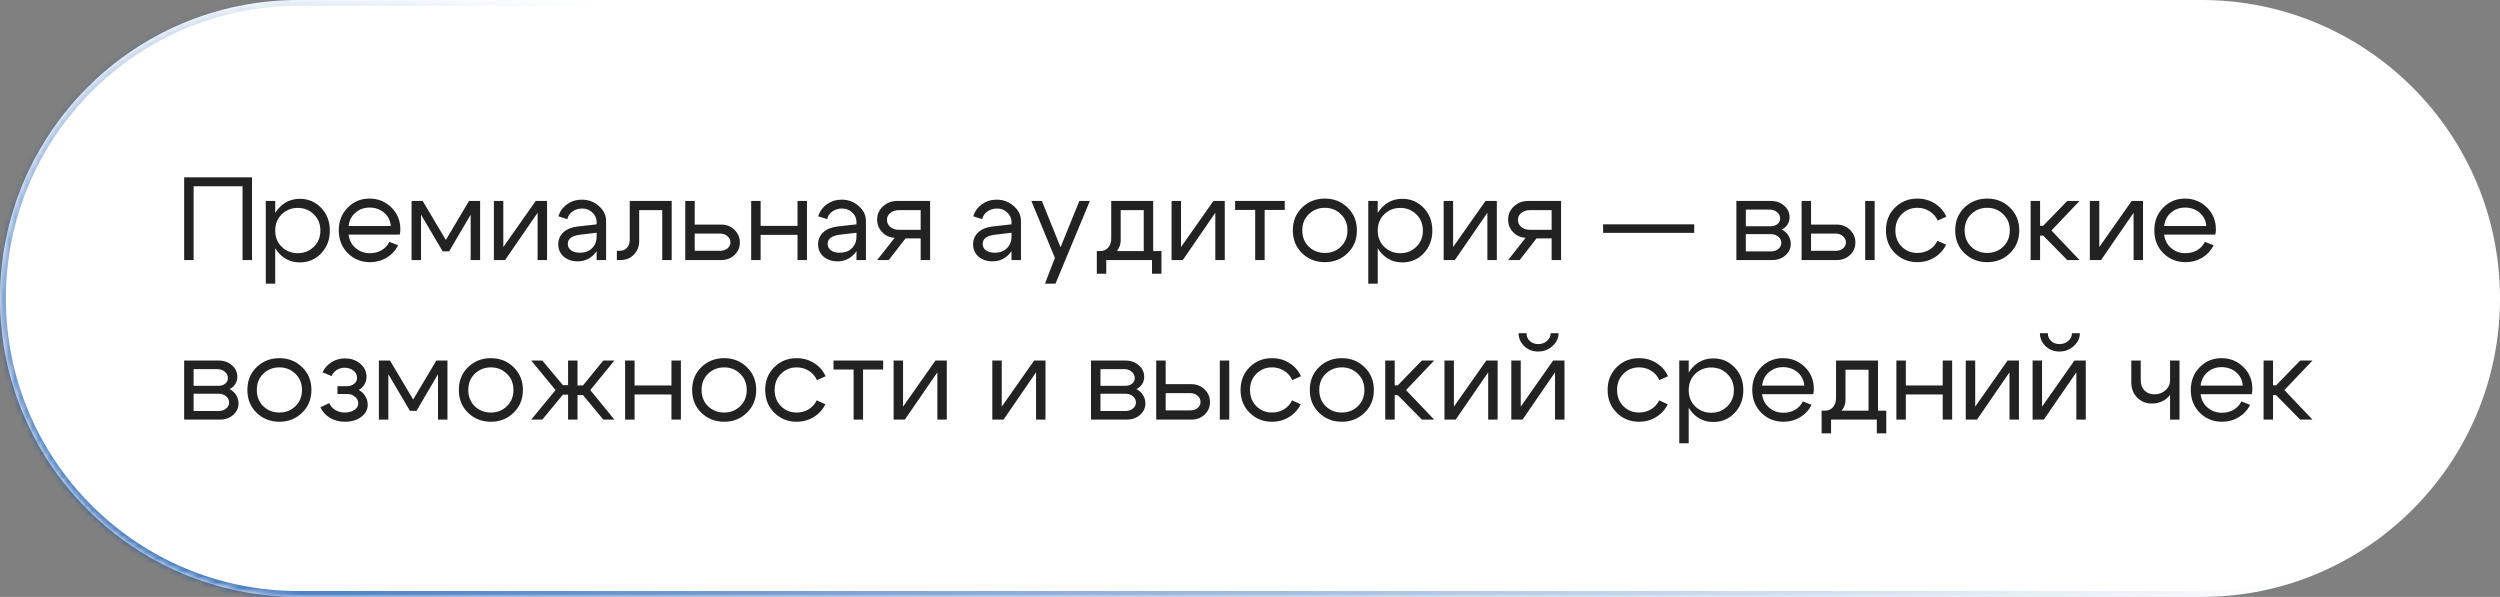 <?xml version="1.0" encoding="UTF-8"?> <svg xmlns="http://www.w3.org/2000/svg" width="423" height="101" viewBox="0 0 423 101" fill="none"><rect x="0" y="0" width="423" height="101" fill="#808080" stroke="none"/><mask id="path-1-inside-1_191_137" fill="white"><path d="M423 50.5C423 78.39 400.39 101 372.5 101H50.5C22.61 101 0 78.39 0 50.5V50.5C0 22.61 22.61 0 50.5 0H372.5C400.39 0 423 22.61 423 50.5V50.5Z"></path></mask><path d="M423 50.5C423 78.39 400.39 101 372.5 101H50.5C22.61 101 0 78.39 0 50.5V50.5C0 22.61 22.61 0 50.5 0H372.5C400.39 0 423 22.61 423 50.5V50.5Z" fill="white"></path><path d="M372.5 101V100H50.5V101V102H372.5V101ZM50.5 0V1H372.5V0V-1H50.5V0ZM372.5 0V1C399.838 1 422 23.162 422 50.5H423H424C424 22.057 400.943 -1 372.5 -1V0ZM0 50.5H1C1 23.162 23.162 1 50.5 1V0V-1C22.057 -1 -1 22.057 -1 50.5H0ZM50.5 101V100C23.162 100 1 77.838 1 50.5H0H-1C-1 78.943 22.057 102 50.5 102V101ZM372.5 101V102C400.943 102 424 78.943 424 50.5H423H422C422 77.838 399.838 100 372.5 100V101Z" fill="url(#paint0_linear_191_137)" mask="url(#path-1-inside-1_191_137)"></path><path d="M31.16 30H42.64V44H41.04V31.52H32.76V44H31.16V30ZM44.969 34H46.569V48H44.969V34ZM47.669 36.26C46.935 36.98 46.569 37.9 46.569 39.02C46.569 40.127 46.935 41.04 47.669 41.76C48.415 42.48 49.322 42.84 50.389 42.84C51.455 42.84 52.355 42.48 53.089 41.76C53.835 41.04 54.209 40.127 54.209 39.02C54.209 37.9 53.835 36.98 53.089 36.26C52.355 35.54 51.455 35.18 50.389 35.18C49.322 35.18 48.415 35.54 47.669 36.26ZM47.229 42.88C46.282 41.853 45.809 40.567 45.809 39.02C45.809 37.46 46.282 36.173 47.229 35.16C48.175 34.147 49.342 33.64 50.729 33.64C52.155 33.64 53.355 34.147 54.329 35.16C55.315 36.173 55.809 37.46 55.809 39.02C55.809 40.567 55.315 41.853 54.329 42.88C53.355 43.893 52.155 44.4 50.729 44.4C49.342 44.4 48.175 43.893 47.229 42.88ZM66.123 38.24C66.043 37.307 65.662 36.553 64.983 35.98C64.302 35.407 63.483 35.12 62.523 35.12C61.602 35.12 60.809 35.407 60.142 35.98C59.489 36.54 59.102 37.293 58.983 38.24H66.123ZM58.983 39.7C59.102 40.647 59.502 41.407 60.182 41.98C60.862 42.553 61.669 42.84 62.602 42.84C63.322 42.84 63.976 42.673 64.562 42.34C65.149 41.993 65.589 41.52 65.882 40.92L67.362 41.5C66.922 42.38 66.276 43.08 65.422 43.6C64.582 44.107 63.649 44.36 62.623 44.36C61.129 44.36 59.869 43.853 58.843 42.84C57.829 41.813 57.322 40.527 57.322 38.98C57.322 37.433 57.822 36.153 58.822 35.14C59.822 34.113 61.049 33.6 62.502 33.6C63.969 33.6 65.209 34.1 66.222 35.1C67.236 36.087 67.743 37.333 67.743 38.84C67.743 39.08 67.709 39.367 67.642 39.7H58.983ZM69.637 44V34H71.517L75.437 40.6L79.357 34H81.237V44H79.637V36.32L75.997 42.52H74.897L71.237 36.32V44H69.637ZM92.562 44H90.962V36L85.462 44H83.562V34H85.162V41.8L90.642 34H92.562V44ZM100.951 39.38L98.091 39.72C96.744 39.893 96.071 40.407 96.071 41.26C96.071 41.713 96.258 42.08 96.631 42.36C97.004 42.627 97.504 42.76 98.131 42.76C98.984 42.76 99.664 42.507 100.171 42C100.691 41.493 100.951 40.827 100.951 40H101.651C101.651 41.213 101.278 42.22 100.531 43.02C99.784 43.82 98.851 44.22 97.731 44.22C96.784 44.22 95.998 43.953 95.371 43.42C94.758 42.873 94.451 42.173 94.451 41.32C94.464 40.507 94.758 39.833 95.331 39.3C95.918 38.767 96.724 38.44 97.751 38.32L100.951 37.96V37.56C100.951 36.947 100.711 36.413 100.231 35.96C99.764 35.507 99.191 35.28 98.511 35.28C97.898 35.28 97.351 35.447 96.871 35.78C96.404 36.113 96.111 36.547 95.991 37.08L94.471 36.6C94.738 35.76 95.231 35.08 95.951 34.56C96.684 34.04 97.511 33.78 98.431 33.78C99.551 33.78 100.518 34.14 101.331 34.86C102.144 35.567 102.551 36.413 102.551 37.4V44H100.951V39.38ZM104.791 42.44C105.351 42.44 105.785 42.267 106.091 41.92C106.398 41.56 106.551 41.107 106.551 40.56V34H113.651V44H112.051V35.56H108.151V40.82C108.151 41.687 107.858 42.433 107.271 43.06C106.685 43.687 105.925 44 104.991 44H104.371V42.44H104.791ZM121.825 39.52H117.545V42.44H121.825C122.332 42.44 122.752 42.307 123.085 42.04C123.418 41.76 123.585 41.42 123.585 41.02C123.585 40.593 123.418 40.24 123.085 39.96C122.752 39.667 122.332 39.52 121.825 39.52ZM122.025 38C122.918 38 123.665 38.293 124.265 38.88C124.878 39.467 125.185 40.187 125.185 41.04C125.185 41.88 124.878 42.587 124.265 43.16C123.665 43.72 122.918 44 122.025 44H115.945V34H117.545V38H122.025ZM127.098 44V34H128.698V38.22H134.938V34H136.538V44H134.938V39.74H128.698V44H127.098ZM144.916 39.38L142.056 39.72C140.709 39.893 140.036 40.407 140.036 41.26C140.036 41.713 140.222 42.08 140.596 42.36C140.969 42.627 141.469 42.76 142.096 42.76C142.949 42.76 143.629 42.507 144.136 42C144.656 41.493 144.916 40.827 144.916 40H145.616C145.616 41.213 145.242 42.22 144.496 43.02C143.749 43.82 142.816 44.22 141.696 44.22C140.749 44.22 139.962 43.953 139.336 43.42C138.722 42.873 138.416 42.173 138.416 41.32C138.429 40.507 138.722 39.833 139.296 39.3C139.882 38.767 140.689 38.44 141.716 38.32L144.916 37.96V37.56C144.916 36.947 144.676 36.413 144.196 35.96C143.729 35.507 143.156 35.28 142.476 35.28C141.862 35.28 141.316 35.447 140.836 35.78C140.369 36.113 140.076 36.547 139.956 37.08L138.436 36.6C138.702 35.76 139.196 35.08 139.916 34.56C140.649 34.04 141.476 33.78 142.396 33.78C143.516 33.78 144.482 34.14 145.296 34.86C146.109 35.567 146.516 36.413 146.516 37.4V44H144.916V39.38ZM152.056 38.88H155.776V35.56H152.056C151.496 35.56 151.023 35.72 150.636 36.04C150.263 36.347 150.076 36.727 150.076 37.18C150.076 37.673 150.263 38.08 150.636 38.4C151.023 38.72 151.496 38.88 152.056 38.88ZM153.216 40.34L150.376 44H148.416L151.376 40.24C150.523 40.187 149.816 39.867 149.256 39.28C148.696 38.693 148.416 37.987 148.416 37.16C148.416 36.267 148.743 35.52 149.396 34.92C150.05 34.307 150.863 34 151.836 34H157.376V44H155.776V40.34H153.216ZM171.146 39.38L168.286 39.72C166.94 39.893 166.266 40.407 166.266 41.26C166.266 41.713 166.453 42.08 166.826 42.36C167.2 42.627 167.7 42.76 168.326 42.76C169.18 42.76 169.86 42.507 170.366 42C170.886 41.493 171.146 40.827 171.146 40H171.846C171.846 41.213 171.473 42.22 170.726 43.02C169.98 43.82 169.046 44.22 167.926 44.22C166.98 44.22 166.193 43.953 165.566 43.42C164.953 42.873 164.646 42.173 164.646 41.32C164.66 40.507 164.953 39.833 165.526 39.3C166.113 38.767 166.92 38.44 167.946 38.32L171.146 37.96V37.56C171.146 36.947 170.906 36.413 170.426 35.96C169.96 35.507 169.386 35.28 168.706 35.28C168.093 35.28 167.546 35.447 167.066 35.78C166.6 36.113 166.306 36.547 166.186 37.08L164.666 36.6C164.933 35.76 165.426 35.08 166.146 34.56C166.88 34.04 167.706 33.78 168.626 33.78C169.746 33.78 170.713 34.14 171.526 34.86C172.34 35.567 172.746 36.413 172.746 37.4V44H171.146V39.38ZM182.627 34H184.407L178.587 48H176.807L178.487 43.64L174.507 34H176.287L179.447 41.84L182.627 34ZM185.58 42.48H196.52V46.32H194.92V44H187.18V46.32H185.58V42.48ZM186.06 42.48C186.687 42.493 187.167 42.3 187.5 41.9C187.847 41.487 188.02 40.973 188.02 40.36V34H195.12V44H193.52V35.56H189.62V40.64C189.62 41.467 189.307 42.187 188.68 42.8C188.053 43.4 187.247 43.7 186.26 43.7H185.68V42.48H186.06ZM207.23 44H205.63V36L200.13 44H198.23V34H199.83V41.8L205.31 34H207.23V44ZM217.379 34V35.52H213.979V44H212.379V35.52H208.979V34H217.379ZM221.448 36.24C220.715 36.947 220.348 37.86 220.348 38.98C220.348 40.1 220.715 41.02 221.448 41.74C222.195 42.447 223.102 42.8 224.168 42.8C225.235 42.8 226.135 42.447 226.868 41.74C227.615 41.02 227.988 40.1 227.988 38.98C227.988 37.86 227.615 36.947 226.868 36.24C226.135 35.52 225.235 35.16 224.168 35.16C223.102 35.16 222.195 35.52 221.448 36.24ZM220.308 42.84C219.268 41.827 218.748 40.54 218.748 38.98C218.748 37.42 219.268 36.133 220.308 35.12C221.362 34.107 222.648 33.6 224.168 33.6C225.688 33.6 226.968 34.107 228.008 35.12C229.062 36.133 229.588 37.42 229.588 38.98C229.588 40.54 229.062 41.827 228.008 42.84C226.968 43.853 225.688 44.36 224.168 44.36C222.648 44.36 221.362 43.853 220.308 42.84ZM231.512 34H233.112V48H231.512V34ZM234.212 36.26C233.478 36.98 233.112 37.9 233.112 39.02C233.112 40.127 233.478 41.04 234.212 41.76C234.958 42.48 235.865 42.84 236.932 42.84C237.998 42.84 238.898 42.48 239.632 41.76C240.378 41.04 240.752 40.127 240.752 39.02C240.752 37.9 240.378 36.98 239.632 36.26C238.898 35.54 237.998 35.18 236.932 35.18C235.865 35.18 234.958 35.54 234.212 36.26ZM233.772 42.88C232.825 41.853 232.352 40.567 232.352 39.02C232.352 37.46 232.825 36.173 233.772 35.16C234.718 34.147 235.885 33.64 237.272 33.64C238.698 33.64 239.898 34.147 240.872 35.16C241.858 36.173 242.352 37.46 242.352 39.02C242.352 40.567 241.858 41.853 240.872 42.88C239.898 43.893 238.698 44.4 237.272 44.4C235.885 44.4 234.718 43.893 233.772 42.88ZM253.265 44H251.665V36L246.165 44H244.265V34H245.865V41.8L251.345 34H253.265V44ZM258.814 38.88H262.534V35.56H258.814C258.254 35.56 257.781 35.72 257.394 36.04C257.021 36.347 256.834 36.727 256.834 37.18C256.834 37.673 257.021 38.08 257.394 38.4C257.781 38.72 258.254 38.88 258.814 38.88ZM259.974 40.34L257.134 44H255.174L258.134 40.24C257.281 40.187 256.574 39.867 256.014 39.28C255.454 38.693 255.174 37.987 255.174 37.16C255.174 36.267 255.501 35.52 256.154 34.92C256.807 34.307 257.621 34 258.594 34H264.134V44H262.534V40.34H259.974ZM286.664 37.96V39.4H271.244V37.96H286.664ZM299.417 35.46H295.397V38.28H299.597C300.05 38.28 300.43 38.16 300.737 37.92C301.043 37.667 301.197 37.353 301.197 36.98C301.197 36.54 301.023 36.18 300.677 35.9C300.343 35.607 299.923 35.46 299.417 35.46ZM299.617 39.62H295.397V42.54H299.617C300.123 42.54 300.543 42.407 300.877 42.14C301.223 41.86 301.397 41.52 301.397 41.12C301.397 40.68 301.223 40.32 300.877 40.04C300.543 39.76 300.123 39.62 299.617 39.62ZM299.817 44H293.797V34H299.617C300.523 34 301.277 34.267 301.877 34.8C302.49 35.32 302.797 35.98 302.797 36.78C302.797 37.22 302.677 37.627 302.437 38C302.21 38.36 301.89 38.64 301.477 38.84C301.943 39.067 302.31 39.393 302.577 39.82C302.857 40.247 302.997 40.727 302.997 41.26C302.997 42.033 302.69 42.687 302.077 43.22C301.477 43.74 300.723 44 299.817 44ZM315.59 44V34H317.19V44H315.59ZM310.57 39.52H306.43V42.44H310.57C311.077 42.44 311.497 42.307 311.83 42.04C312.164 41.76 312.33 41.42 312.33 41.02C312.33 40.593 312.164 40.24 311.83 39.96C311.497 39.667 311.077 39.52 310.57 39.52ZM310.77 38C311.664 38 312.41 38.293 313.01 38.88C313.624 39.467 313.93 40.187 313.93 41.04C313.93 41.88 313.624 42.587 313.01 43.16C312.41 43.72 311.664 44 310.77 44H304.83V34H306.43V38H310.77ZM321.78 36.24C321.06 36.947 320.7 37.86 320.7 38.98C320.7 40.1 321.06 41.02 321.78 41.74C322.5 42.447 323.38 42.8 324.42 42.8C325.167 42.8 325.84 42.62 326.44 42.26C327.04 41.9 327.5 41.393 327.82 40.74L329.28 41.4C328.84 42.307 328.187 43.027 327.32 43.56C326.453 44.093 325.487 44.36 324.42 44.36C322.927 44.36 321.667 43.853 320.64 42.84C319.613 41.827 319.1 40.54 319.1 38.98C319.1 37.42 319.613 36.133 320.64 35.12C321.667 34.107 322.927 33.6 324.42 33.6C325.5 33.6 326.48 33.873 327.36 34.42C328.24 34.967 328.893 35.713 329.32 36.66L327.86 37.32C327.553 36.64 327.093 36.113 326.48 35.74C325.867 35.353 325.18 35.16 324.42 35.16C323.38 35.16 322.5 35.52 321.78 36.24ZM333.519 36.24C332.785 36.947 332.419 37.86 332.419 38.98C332.419 40.1 332.785 41.02 333.519 41.74C334.265 42.447 335.172 42.8 336.239 42.8C337.305 42.8 338.205 42.447 338.939 41.74C339.685 41.02 340.059 40.1 340.059 38.98C340.059 37.86 339.685 36.947 338.939 36.24C338.205 35.52 337.305 35.16 336.239 35.16C335.172 35.16 334.265 35.52 333.519 36.24ZM332.379 42.84C331.339 41.827 330.819 40.54 330.819 38.98C330.819 37.42 331.339 36.133 332.379 35.12C333.432 34.107 334.719 33.6 336.239 33.6C337.759 33.6 339.039 34.107 340.079 35.12C341.132 36.133 341.659 37.42 341.659 38.98C341.659 40.54 341.132 41.827 340.079 42.84C339.039 43.853 337.759 44.36 336.239 44.36C334.719 44.36 333.432 43.853 332.379 42.84ZM343.582 44V34H345.182V38.2H345.702L349.782 34H351.862L347.102 39L351.862 44H349.782L345.702 39.86H345.182V44H343.582ZM362.601 44H361.001V36L355.501 44H353.601V34H355.201V41.8L360.681 34H362.601V44ZM373.31 38.24C373.23 37.307 372.85 36.553 372.17 35.98C371.49 35.407 370.67 35.12 369.71 35.12C368.79 35.12 367.997 35.407 367.33 35.98C366.677 36.54 366.29 37.293 366.17 38.24H373.31ZM366.17 39.7C366.29 40.647 366.69 41.407 367.37 41.98C368.05 42.553 368.857 42.84 369.79 42.84C370.51 42.84 371.163 42.673 371.75 42.34C372.337 41.993 372.777 41.52 373.07 40.92L374.55 41.5C374.11 42.38 373.463 43.08 372.61 43.6C371.77 44.107 370.837 44.36 369.81 44.36C368.317 44.36 367.057 43.853 366.03 42.84C365.017 41.813 364.51 40.527 364.51 38.98C364.51 37.433 365.01 36.153 366.01 35.14C367.01 34.113 368.237 33.6 369.69 33.6C371.157 33.6 372.397 34.1 373.41 35.1C374.423 36.087 374.93 37.333 374.93 38.84C374.93 39.08 374.897 39.367 374.83 39.7H366.17ZM36.78 62.46H32.76V65.28H36.96C37.413 65.28 37.793 65.16 38.1 64.92C38.407 64.667 38.56 64.353 38.56 63.98C38.56 63.54 38.387 63.18 38.04 62.9C37.707 62.607 37.287 62.46 36.78 62.46ZM36.98 66.62H32.76V69.54H36.98C37.487 69.54 37.907 69.407 38.24 69.14C38.587 68.86 38.76 68.52 38.76 68.12C38.76 67.68 38.587 67.32 38.24 67.04C37.907 66.76 37.487 66.62 36.98 66.62ZM37.18 71H31.16V61H36.98C37.887 61 38.64 61.267 39.24 61.8C39.853 62.32 40.16 62.98 40.16 63.78C40.16 64.22 40.04 64.627 39.8 65C39.573 65.36 39.253 65.64 38.84 65.84C39.307 66.067 39.673 66.393 39.94 66.82C40.22 67.247 40.36 67.727 40.36 68.26C40.36 69.033 40.053 69.687 39.44 70.22C38.84 70.74 38.087 71 37.18 71ZM44.554 63.24C43.82 63.947 43.454 64.86 43.454 65.98C43.454 67.1 43.82 68.02 44.554 68.74C45.3 69.447 46.207 69.8 47.274 69.8C48.34 69.8 49.24 69.447 49.974 68.74C50.72 68.02 51.094 67.1 51.094 65.98C51.094 64.86 50.72 63.947 49.974 63.24C49.24 62.52 48.34 62.16 47.274 62.16C46.207 62.16 45.3 62.52 44.554 63.24ZM43.414 69.84C42.374 68.827 41.854 67.54 41.854 65.98C41.854 64.42 42.374 63.133 43.414 62.12C44.467 61.107 45.754 60.6 47.274 60.6C48.794 60.6 50.074 61.107 51.114 62.12C52.167 63.133 52.694 64.42 52.694 65.98C52.694 67.54 52.167 68.827 51.114 69.84C50.074 70.853 48.794 71.36 47.274 71.36C45.754 71.36 44.467 70.853 43.414 69.84ZM54.577 62.98C54.924 62.26 55.43 61.693 56.097 61.28C56.777 60.853 57.53 60.64 58.357 60.64C59.397 60.64 60.264 60.94 60.957 61.54C61.664 62.127 62.017 62.867 62.017 63.76C62.017 64.227 61.897 64.66 61.657 65.06C61.43 65.447 61.11 65.753 60.697 65.98C61.164 66.22 61.53 66.567 61.797 67.02C62.077 67.46 62.217 67.947 62.217 68.48C62.217 69.307 61.85 69.993 61.117 70.54C60.384 71.087 59.47 71.36 58.377 71.36C57.444 71.36 56.604 71.147 55.857 70.72C55.124 70.28 54.577 69.68 54.217 68.92L55.697 68.2C55.924 68.693 56.27 69.087 56.737 69.38C57.217 69.66 57.757 69.8 58.357 69.8C58.997 69.8 59.53 69.653 59.957 69.36C60.397 69.067 60.617 68.7 60.617 68.26C60.617 67.807 60.43 67.427 60.057 67.12C59.697 66.813 59.244 66.66 58.697 66.66H57.097V65.34H58.697C59.19 65.34 59.597 65.207 59.917 64.94C60.25 64.673 60.417 64.34 60.417 63.94C60.417 63.447 60.217 63.04 59.817 62.72C59.417 62.387 58.917 62.22 58.317 62.22C57.824 62.22 57.377 62.347 56.977 62.6C56.59 62.853 56.297 63.2 56.097 63.64L54.577 62.98ZM64.109 71V61H65.989L69.909 67.6L73.829 61H75.709V71H74.109V63.32L70.469 69.52H69.369L65.709 63.32V71H64.109ZM80.335 63.24C79.602 63.947 79.235 64.86 79.235 65.98C79.235 67.1 79.602 68.02 80.335 68.74C81.082 69.447 81.988 69.8 83.055 69.8C84.122 69.8 85.022 69.447 85.755 68.74C86.502 68.02 86.875 67.1 86.875 65.98C86.875 64.86 86.502 63.947 85.755 63.24C85.022 62.52 84.122 62.16 83.055 62.16C81.988 62.16 81.082 62.52 80.335 63.24ZM79.195 69.84C78.155 68.827 77.635 67.54 77.635 65.98C77.635 64.42 78.155 63.133 79.195 62.12C80.248 61.107 81.535 60.6 83.055 60.6C84.575 60.6 85.855 61.107 86.895 62.12C87.948 63.133 88.475 64.42 88.475 65.98C88.475 67.54 87.948 68.827 86.895 69.84C85.855 70.853 84.575 71.36 83.055 71.36C81.535 71.36 80.248 70.853 79.195 69.84ZM96.118 61H97.718V65.22H98.638L102.078 61H103.958L99.878 66L103.958 71H102.078L98.638 66.84H97.718V71H96.118V66.78H95.238L91.758 71H89.878L93.998 66L89.878 61H91.758L95.238 65.16H96.118V61ZM105.769 71V61H107.369V65.22H113.609V61H115.209V71H113.609V66.74H107.369V71H105.769ZM119.808 63.24C119.074 63.947 118.708 64.86 118.708 65.98C118.708 67.1 119.074 68.02 119.808 68.74C120.554 69.447 121.461 69.8 122.528 69.8C123.594 69.8 124.494 69.447 125.228 68.74C125.974 68.02 126.348 67.1 126.348 65.98C126.348 64.86 125.974 63.947 125.228 63.24C124.494 62.52 123.594 62.16 122.528 62.16C121.461 62.16 120.554 62.52 119.808 63.24ZM118.668 69.84C117.628 68.827 117.108 67.54 117.108 65.98C117.108 64.42 117.628 63.133 118.668 62.12C119.721 61.107 121.008 60.6 122.528 60.6C124.048 60.6 125.328 61.107 126.368 62.12C127.421 63.133 127.948 64.42 127.948 65.98C127.948 67.54 127.421 68.827 126.368 69.84C125.328 70.853 124.048 71.36 122.528 71.36C121.008 71.36 119.721 70.853 118.668 69.84ZM132.151 63.24C131.431 63.947 131.071 64.86 131.071 65.98C131.071 67.1 131.431 68.02 132.151 68.74C132.871 69.447 133.751 69.8 134.791 69.8C135.538 69.8 136.211 69.62 136.811 69.26C137.411 68.9 137.871 68.393 138.191 67.74L139.651 68.4C139.211 69.307 138.558 70.027 137.691 70.56C136.824 71.093 135.858 71.36 134.791 71.36C133.298 71.36 132.038 70.853 131.011 69.84C129.984 68.827 129.471 67.54 129.471 65.98C129.471 64.42 129.984 63.133 131.011 62.12C132.038 61.107 133.298 60.6 134.791 60.6C135.871 60.6 136.851 60.873 137.731 61.42C138.611 61.967 139.264 62.713 139.691 63.66L138.231 64.32C137.924 63.64 137.464 63.113 136.851 62.74C136.238 62.353 135.551 62.16 134.791 62.16C133.751 62.16 132.871 62.52 132.151 63.24ZM149.43 61V62.52H146.03V71H144.43V62.52H141.03V61H149.43ZM160.199 71H158.599V63L153.099 71H151.199V61H152.799V68.8L158.279 61H160.199V71ZM176.898 71H175.298V63L169.798 71H167.898V61H169.498V68.8L174.978 61H176.898V71ZM190.218 62.46H186.198V65.28H190.398C190.851 65.28 191.231 65.16 191.538 64.92C191.844 64.667 191.998 64.353 191.998 63.98C191.998 63.54 191.824 63.18 191.478 62.9C191.144 62.607 190.724 62.46 190.218 62.46ZM190.418 66.62H186.198V69.54H190.418C190.924 69.54 191.344 69.407 191.678 69.14C192.024 68.86 192.198 68.52 192.198 68.12C192.198 67.68 192.024 67.32 191.678 67.04C191.344 66.76 190.924 66.62 190.418 66.62ZM190.618 71H184.598V61H190.418C191.324 61 192.078 61.267 192.678 61.8C193.291 62.32 193.598 62.98 193.598 63.78C193.598 64.22 193.478 64.627 193.238 65C193.011 65.36 192.691 65.64 192.278 65.84C192.744 66.067 193.111 66.393 193.378 66.82C193.658 67.247 193.798 67.727 193.798 68.26C193.798 69.033 193.491 69.687 192.878 70.22C192.278 70.74 191.524 71 190.618 71ZM206.391 71V61H207.991V71H206.391ZM201.371 66.52H197.231V69.44H201.371C201.878 69.44 202.298 69.307 202.631 69.04C202.965 68.76 203.131 68.42 203.131 68.02C203.131 67.593 202.965 67.24 202.631 66.96C202.298 66.667 201.878 66.52 201.371 66.52ZM201.571 65C202.465 65 203.211 65.293 203.811 65.88C204.425 66.467 204.731 67.187 204.731 68.04C204.731 68.88 204.425 69.587 203.811 70.16C203.211 70.72 202.465 71 201.571 71H195.631V61H197.231V65H201.571ZM212.581 63.24C211.861 63.947 211.501 64.86 211.501 65.98C211.501 67.1 211.861 68.02 212.581 68.74C213.301 69.447 214.181 69.8 215.221 69.8C215.967 69.8 216.641 69.62 217.241 69.26C217.841 68.9 218.301 68.393 218.621 67.74L220.081 68.4C219.641 69.307 218.987 70.027 218.121 70.56C217.254 71.093 216.287 71.36 215.221 71.36C213.727 71.36 212.467 70.853 211.441 69.84C210.414 68.827 209.901 67.54 209.901 65.98C209.901 64.42 210.414 63.133 211.441 62.12C212.467 61.107 213.727 60.6 215.221 60.6C216.301 60.6 217.281 60.873 218.161 61.42C219.041 61.967 219.694 62.713 220.121 63.66L218.661 64.32C218.354 63.64 217.894 63.113 217.281 62.74C216.667 62.353 215.981 62.16 215.221 62.16C214.181 62.16 213.301 62.52 212.581 63.24ZM224.319 63.24C223.586 63.947 223.219 64.86 223.219 65.98C223.219 67.1 223.586 68.02 224.319 68.74C225.066 69.447 225.973 69.8 227.039 69.8C228.106 69.8 229.006 69.447 229.739 68.74C230.486 68.02 230.859 67.1 230.859 65.98C230.859 64.86 230.486 63.947 229.739 63.24C229.006 62.52 228.106 62.16 227.039 62.16C225.973 62.16 225.066 62.52 224.319 63.24ZM223.179 69.84C222.139 68.827 221.619 67.54 221.619 65.98C221.619 64.42 222.139 63.133 223.179 62.12C224.233 61.107 225.519 60.6 227.039 60.6C228.559 60.6 229.839 61.107 230.879 62.12C231.933 63.133 232.459 64.42 232.459 65.98C232.459 67.54 231.933 68.827 230.879 69.84C229.839 70.853 228.559 71.36 227.039 71.36C225.519 71.36 224.233 70.853 223.179 69.84ZM234.383 71V61H235.983V65.2H236.503L240.583 61H242.663L237.903 66L242.663 71H240.583L236.503 66.86H235.983V71H234.383ZM253.402 71H251.802V63L246.302 71H244.402V61H246.002V68.8L251.482 61H253.402V71ZM260.251 59.48C259.331 59.48 258.551 59.18 257.911 58.58C257.271 57.967 256.951 57.233 256.951 56.38H258.291C258.291 56.913 258.477 57.353 258.851 57.7C259.224 58.047 259.697 58.22 260.271 58.22C260.857 58.22 261.351 58.04 261.751 57.68C262.164 57.32 262.371 56.887 262.371 56.38H263.711C263.711 57.207 263.364 57.933 262.671 58.56C261.991 59.173 261.184 59.48 260.251 59.48ZM264.711 71H263.111V63L257.611 71H255.711V61H257.311V68.8L262.791 61H264.711V71ZM274.69 63.24C273.97 63.947 273.61 64.86 273.61 65.98C273.61 67.1 273.97 68.02 274.69 68.74C275.41 69.447 276.29 69.8 277.33 69.8C278.077 69.8 278.75 69.62 279.35 69.26C279.95 68.9 280.41 68.393 280.73 67.74L282.19 68.4C281.75 69.307 281.097 70.027 280.23 70.56C279.363 71.093 278.397 71.36 277.33 71.36C275.837 71.36 274.577 70.853 273.55 69.84C272.523 68.827 272.01 67.54 272.01 65.98C272.01 64.42 272.523 63.133 273.55 62.12C274.577 61.107 275.837 60.6 277.33 60.6C278.41 60.6 279.39 60.873 280.27 61.42C281.15 61.967 281.803 62.713 282.23 63.66L280.77 64.32C280.463 63.64 280.003 63.113 279.39 62.74C278.777 62.353 278.09 62.16 277.33 62.16C276.29 62.16 275.41 62.52 274.69 63.24ZM284.129 61H285.729V75H284.129V61ZM286.829 63.26C286.095 63.98 285.729 64.9 285.729 66.02C285.729 67.127 286.095 68.04 286.829 68.76C287.575 69.48 288.482 69.84 289.549 69.84C290.615 69.84 291.515 69.48 292.249 68.76C292.995 68.04 293.369 67.127 293.369 66.02C293.369 64.9 292.995 63.98 292.249 63.26C291.515 62.54 290.615 62.18 289.549 62.18C288.482 62.18 287.575 62.54 286.829 63.26ZM286.389 69.88C285.442 68.853 284.969 67.567 284.969 66.02C284.969 64.46 285.442 63.173 286.389 62.16C287.335 61.147 288.502 60.64 289.889 60.64C291.315 60.64 292.515 61.147 293.489 62.16C294.475 63.173 294.969 64.46 294.969 66.02C294.969 67.567 294.475 68.853 293.489 69.88C292.515 70.893 291.315 71.4 289.889 71.4C288.502 71.4 287.335 70.893 286.389 69.88ZM305.283 65.24C305.203 64.307 304.823 63.553 304.143 62.98C303.463 62.407 302.643 62.12 301.683 62.12C300.763 62.12 299.969 62.407 299.303 62.98C298.649 63.54 298.263 64.293 298.143 65.24H305.283ZM298.143 66.7C298.263 67.647 298.663 68.407 299.343 68.98C300.023 69.553 300.829 69.84 301.763 69.84C302.483 69.84 303.136 69.673 303.723 69.34C304.309 68.993 304.749 68.52 305.043 67.92L306.523 68.5C306.083 69.38 305.436 70.08 304.583 70.6C303.743 71.107 302.809 71.36 301.783 71.36C300.289 71.36 299.029 70.853 298.003 69.84C296.989 68.813 296.483 67.527 296.483 65.98C296.483 64.433 296.983 63.153 297.983 62.14C298.983 61.113 300.209 60.6 301.663 60.6C303.129 60.6 304.369 61.1 305.383 62.1C306.396 63.087 306.903 64.333 306.903 65.84C306.903 66.08 306.869 66.367 306.803 66.7H298.143ZM308.217 69.48H319.157V73.32H317.557V71H309.817V73.32H308.217V69.48ZM308.697 69.48C309.323 69.493 309.803 69.3 310.137 68.9C310.483 68.487 310.657 67.973 310.657 67.36V61H317.757V71H316.157V62.56H312.257V67.64C312.257 68.467 311.943 69.187 311.317 69.8C310.69 70.4 309.883 70.7 308.897 70.7H308.317V69.48H308.697ZM320.867 71V61H322.467V65.22H328.707V61H330.307V71H328.707V66.74H322.467V71H320.867ZM341.605 71H340.005V63L334.505 71H332.605V61H334.205V68.8L339.685 61H341.605V71ZM348.454 59.48C347.534 59.48 346.754 59.18 346.114 58.58C345.474 57.967 345.154 57.233 345.154 56.38H346.494C346.494 56.913 346.681 57.353 347.054 57.7C347.427 58.047 347.901 58.22 348.474 58.22C349.061 58.22 349.554 58.04 349.954 57.68C350.367 57.32 350.574 56.887 350.574 56.38H351.914C351.914 57.207 351.567 57.933 350.874 58.56C350.194 59.173 349.387 59.48 348.454 59.48ZM352.914 71H351.314V63L345.814 71H343.914V61H345.514V68.8L350.994 61H352.914V71ZM368.773 61V71H367.173V61H368.773ZM362.213 61V64.32C362.213 65.067 362.426 65.653 362.853 66.08C363.293 66.507 363.853 66.72 364.533 66.72C365.266 66.72 365.886 66.493 366.393 66.04C366.913 65.573 367.173 65.013 367.173 64.36H368.013C368.013 65.44 367.64 66.367 366.893 67.14C366.146 67.9 365.213 68.28 364.093 68.28C363.106 68.28 362.28 67.947 361.613 67.28C360.946 66.6 360.613 65.727 360.613 64.66V61H362.213ZM379.482 65.24C379.402 64.307 379.022 63.553 378.342 62.98C377.662 62.407 376.842 62.12 375.882 62.12C374.962 62.12 374.169 62.407 373.502 62.98C372.849 63.54 372.462 64.293 372.342 65.24H379.482ZM372.342 66.7C372.462 67.647 372.862 68.407 373.542 68.98C374.222 69.553 375.029 69.84 375.962 69.84C376.682 69.84 377.335 69.673 377.922 69.34C378.509 68.993 378.949 68.52 379.242 67.92L380.722 68.5C380.282 69.38 379.635 70.08 378.782 70.6C377.942 71.107 377.009 71.36 375.982 71.36C374.489 71.36 373.229 70.853 372.202 69.84C371.189 68.813 370.682 67.527 370.682 65.98C370.682 64.433 371.182 63.153 372.182 62.14C373.182 61.113 374.409 60.6 375.862 60.6C377.329 60.6 378.569 61.1 379.582 62.1C380.595 63.087 381.102 64.333 381.102 65.84C381.102 66.08 381.069 66.367 381.002 66.7H372.342ZM382.996 71V61H384.596V65.2H385.116L389.196 61H391.276L386.516 66L391.276 71H389.196L385.116 66.86H384.596V71H382.996Z" fill="#222222"></path><defs><linearGradient id="paint0_linear_191_137" x1="-8.706" y1="131.443" x2="42.989" y2="-19.567" gradientUnits="userSpaceOnUse"><stop stop-color="#0049A9"></stop><stop offset="1" stop-color="#0049A9" stop-opacity="0"></stop></linearGradient></defs></svg> 